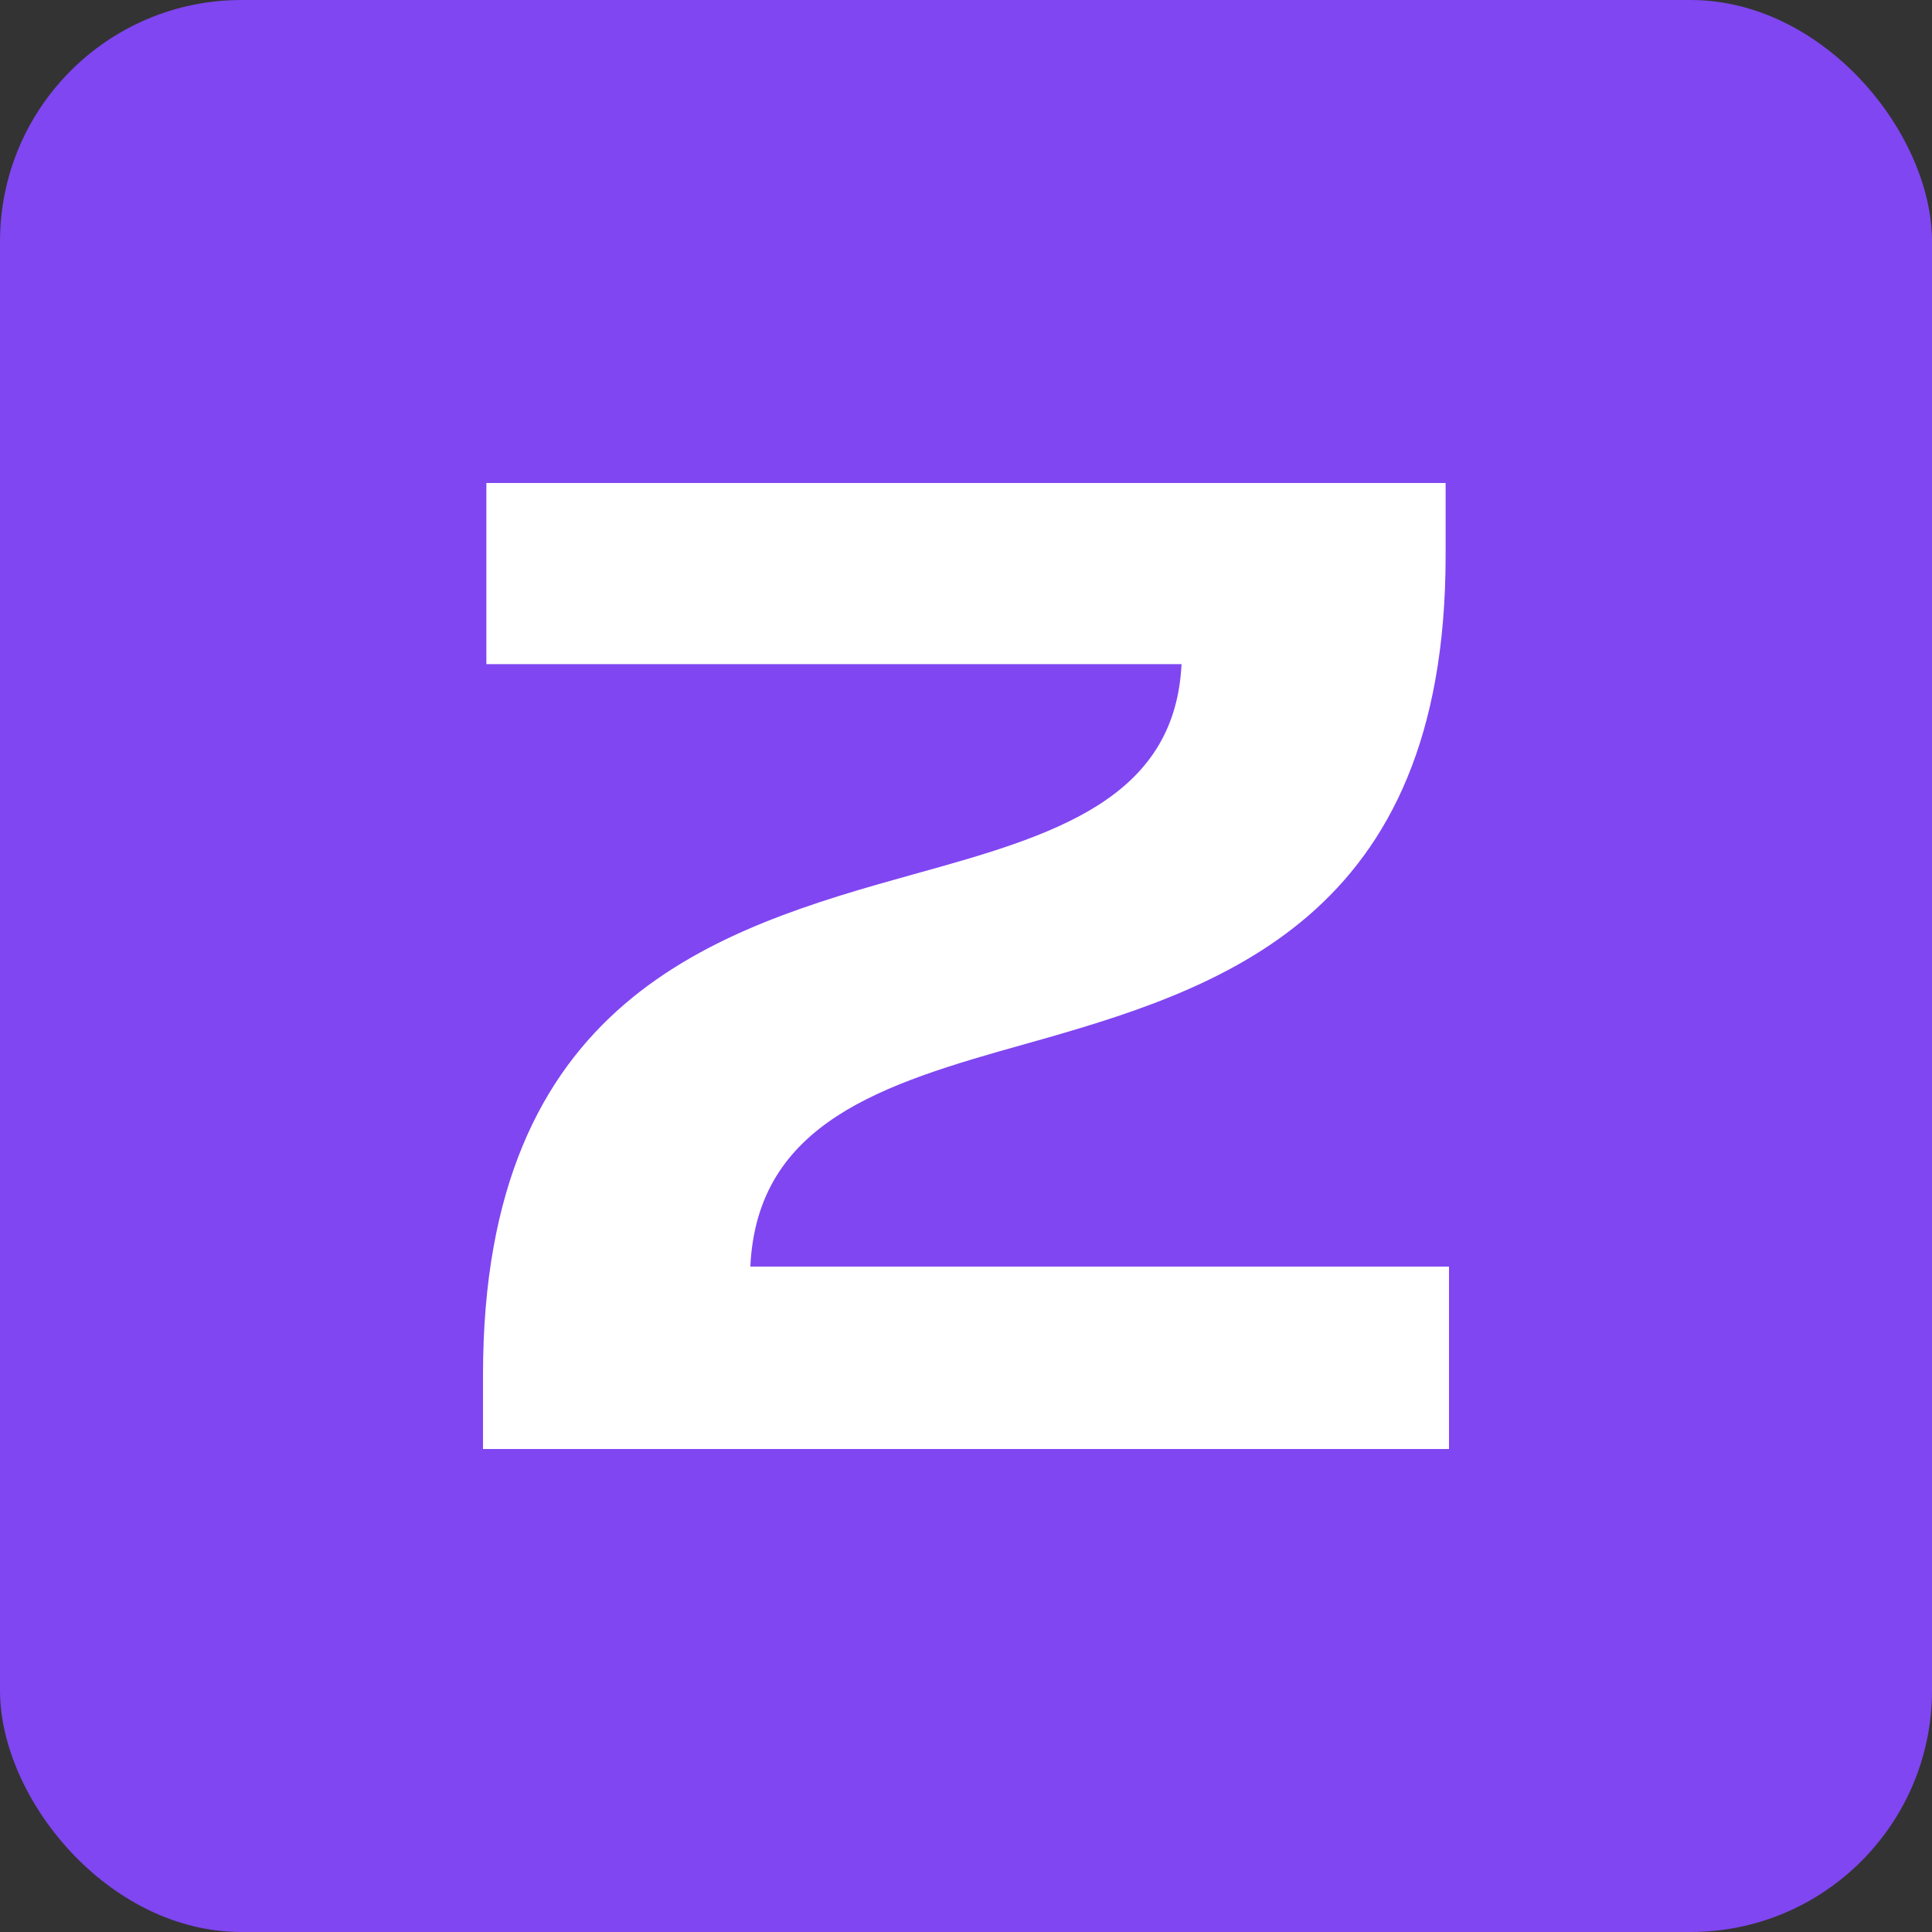 <svg width="16" height="16" viewBox="0 0 16 16" fill="none" xmlns="http://www.w3.org/2000/svg">
<rect x="0" y="0" width="16" height="16" fill="#333333" stroke="none"/>
<rect width="16" height="16" rx="2" fill="#8046F1"/>
<path d="M4 12H12V10.489H6.214C6.27 9.296 7.308 8.977 8.484 8.648C10.103 8.193 11.972 7.613 11.972 4.602V4H4.028V5.5H9.785C9.73 6.625 8.719 6.921 7.571 7.239C5.938 7.693 4 8.273 4 11.386V12Z" fill="white"/>
</svg>
